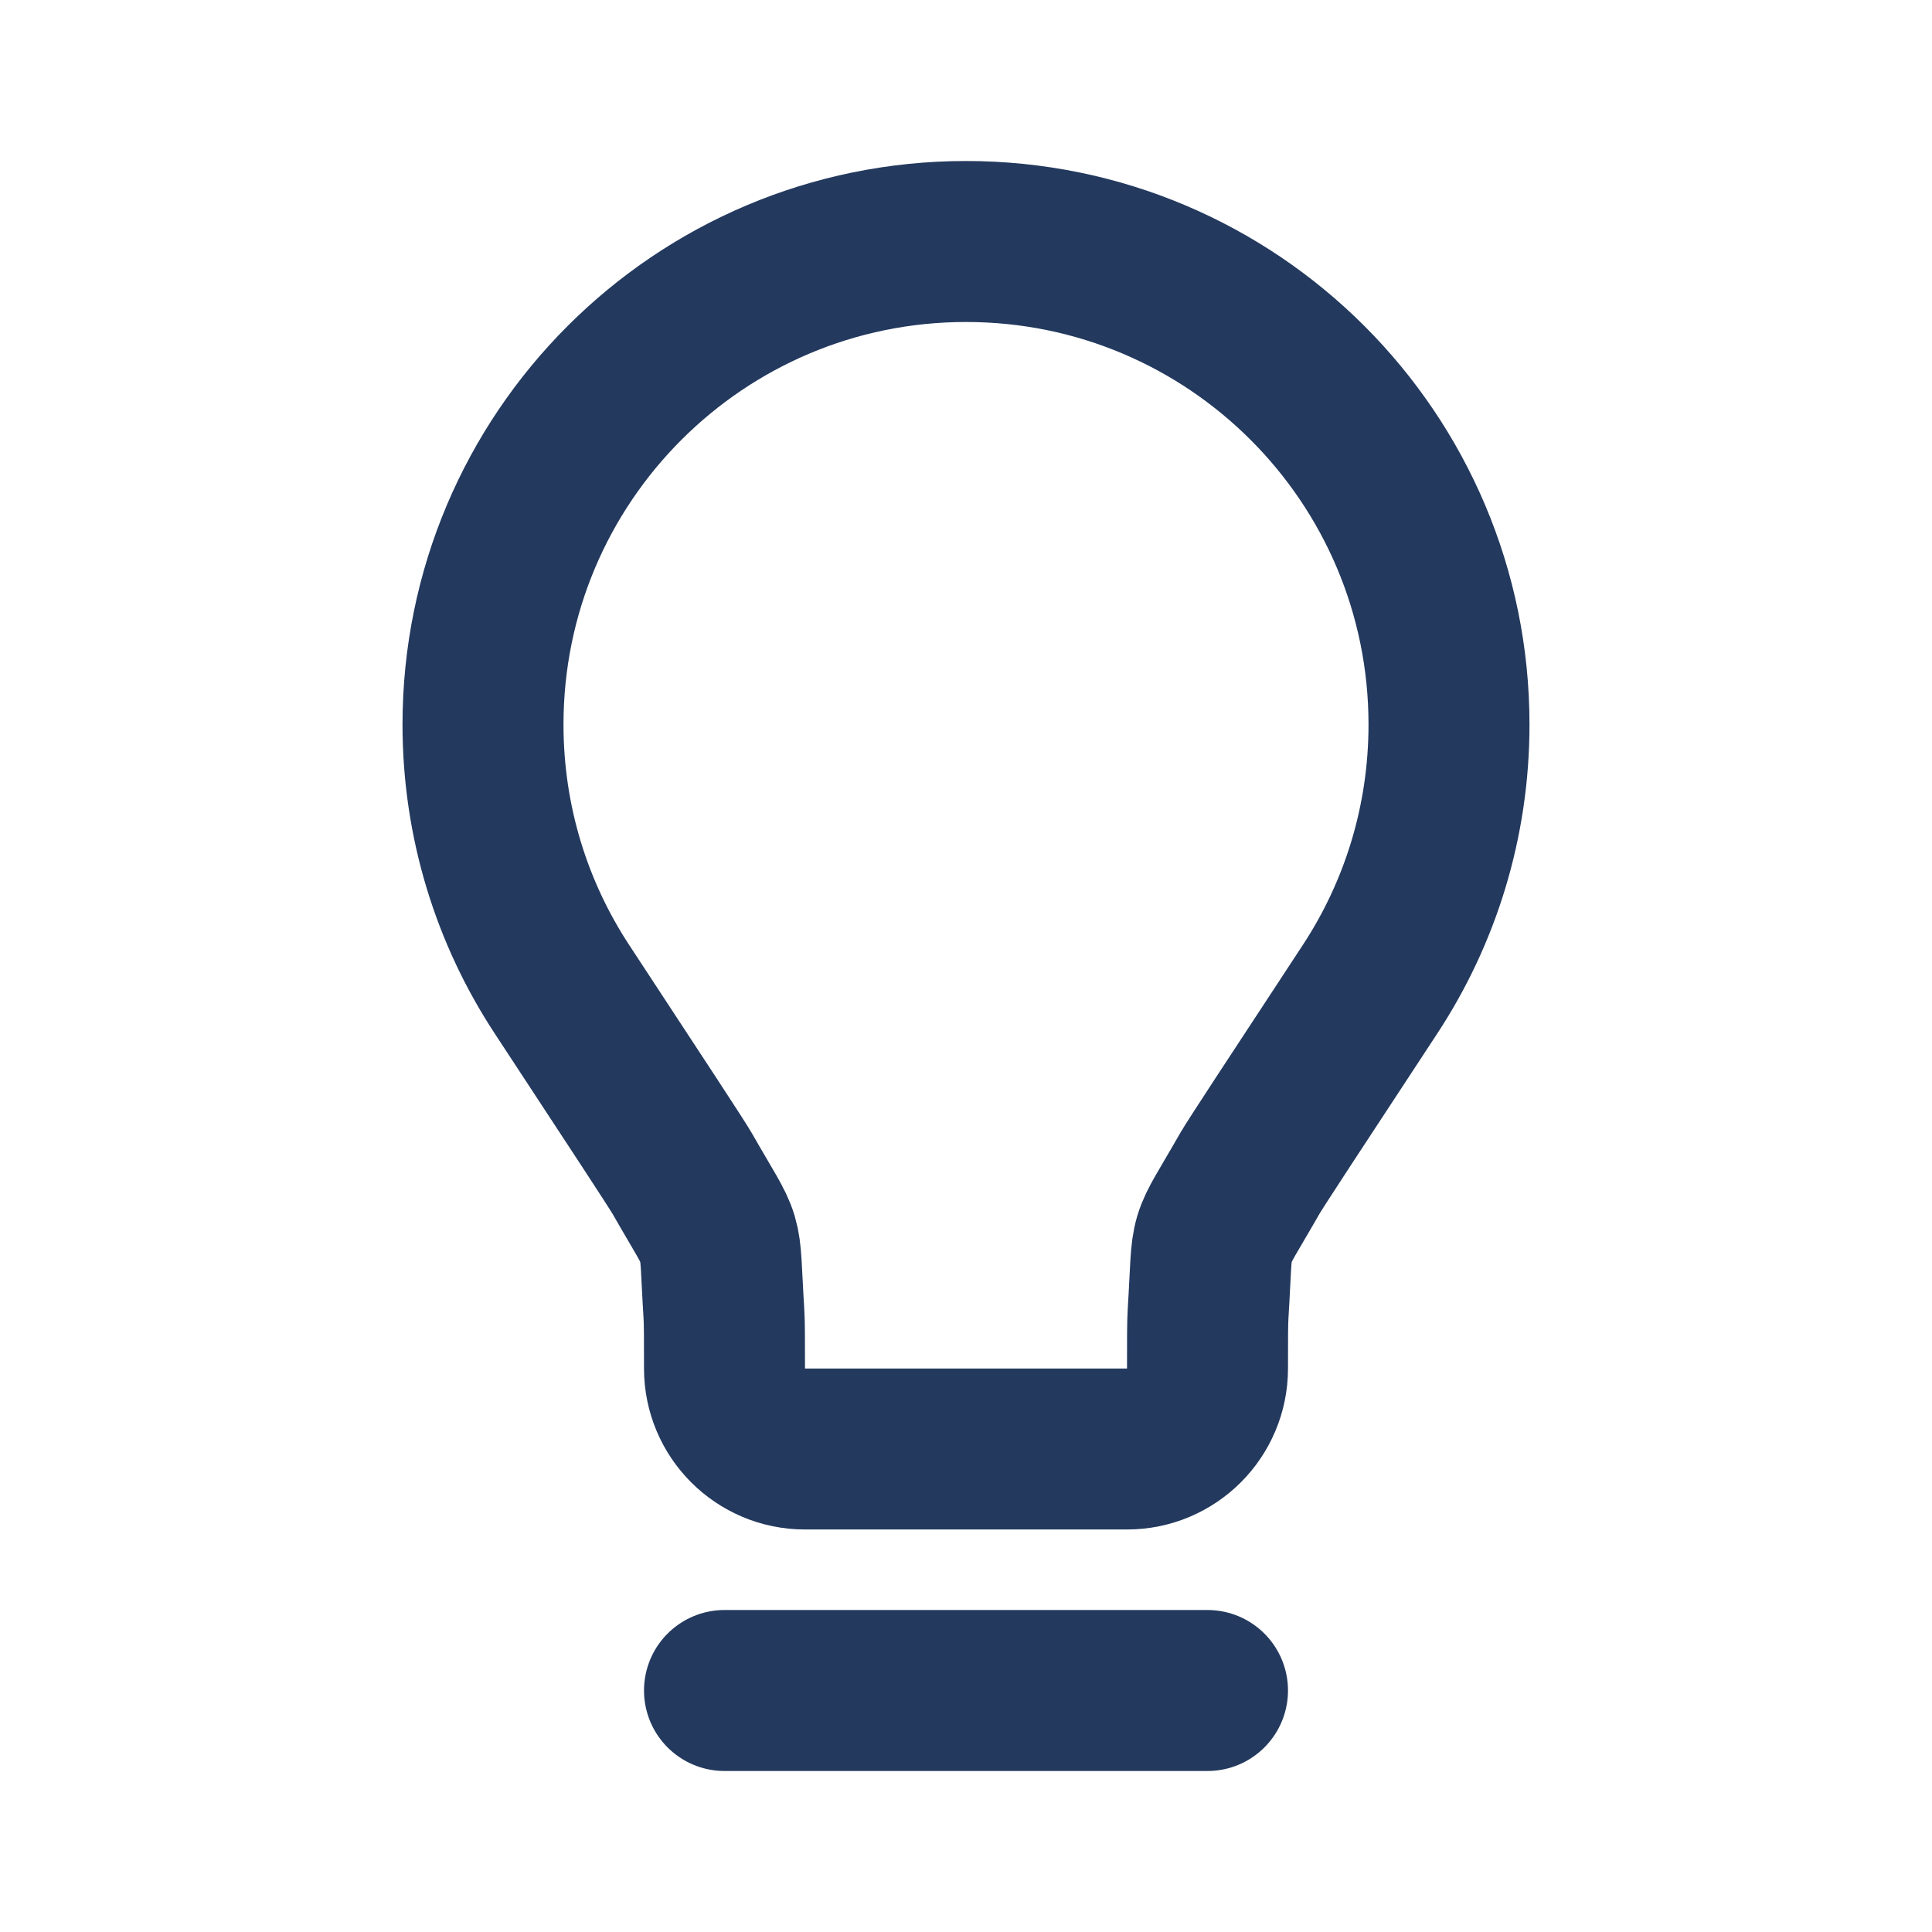 <?xml version="1.0" encoding="UTF-8"?> <svg xmlns="http://www.w3.org/2000/svg" width="40" height="40" viewBox="0 0 40 40" fill="none"><path d="M15 35H25M20 5C14.477 5 10 9.477 10 15C10 17.024 10.601 18.908 11.635 20.482C13.225 22.903 14.019 24.113 14.123 24.294C15.04 25.902 14.871 25.334 14.987 27.183C15 27.39 15 27.705 15 28.333C15 29.254 15.746 30 16.667 30L23.333 30C24.254 30 25 29.254 25 28.333C25 27.705 25 27.39 25.013 27.183C25.128 25.334 24.959 25.902 25.877 24.294C25.98 24.113 26.775 22.903 28.365 20.482C29.399 18.908 30 17.024 30 15C30 9.477 25.523 5 20 5Z" stroke="#23395E" stroke-width="3.333" stroke-linecap="round" stroke-linejoin="round"></path></svg> 